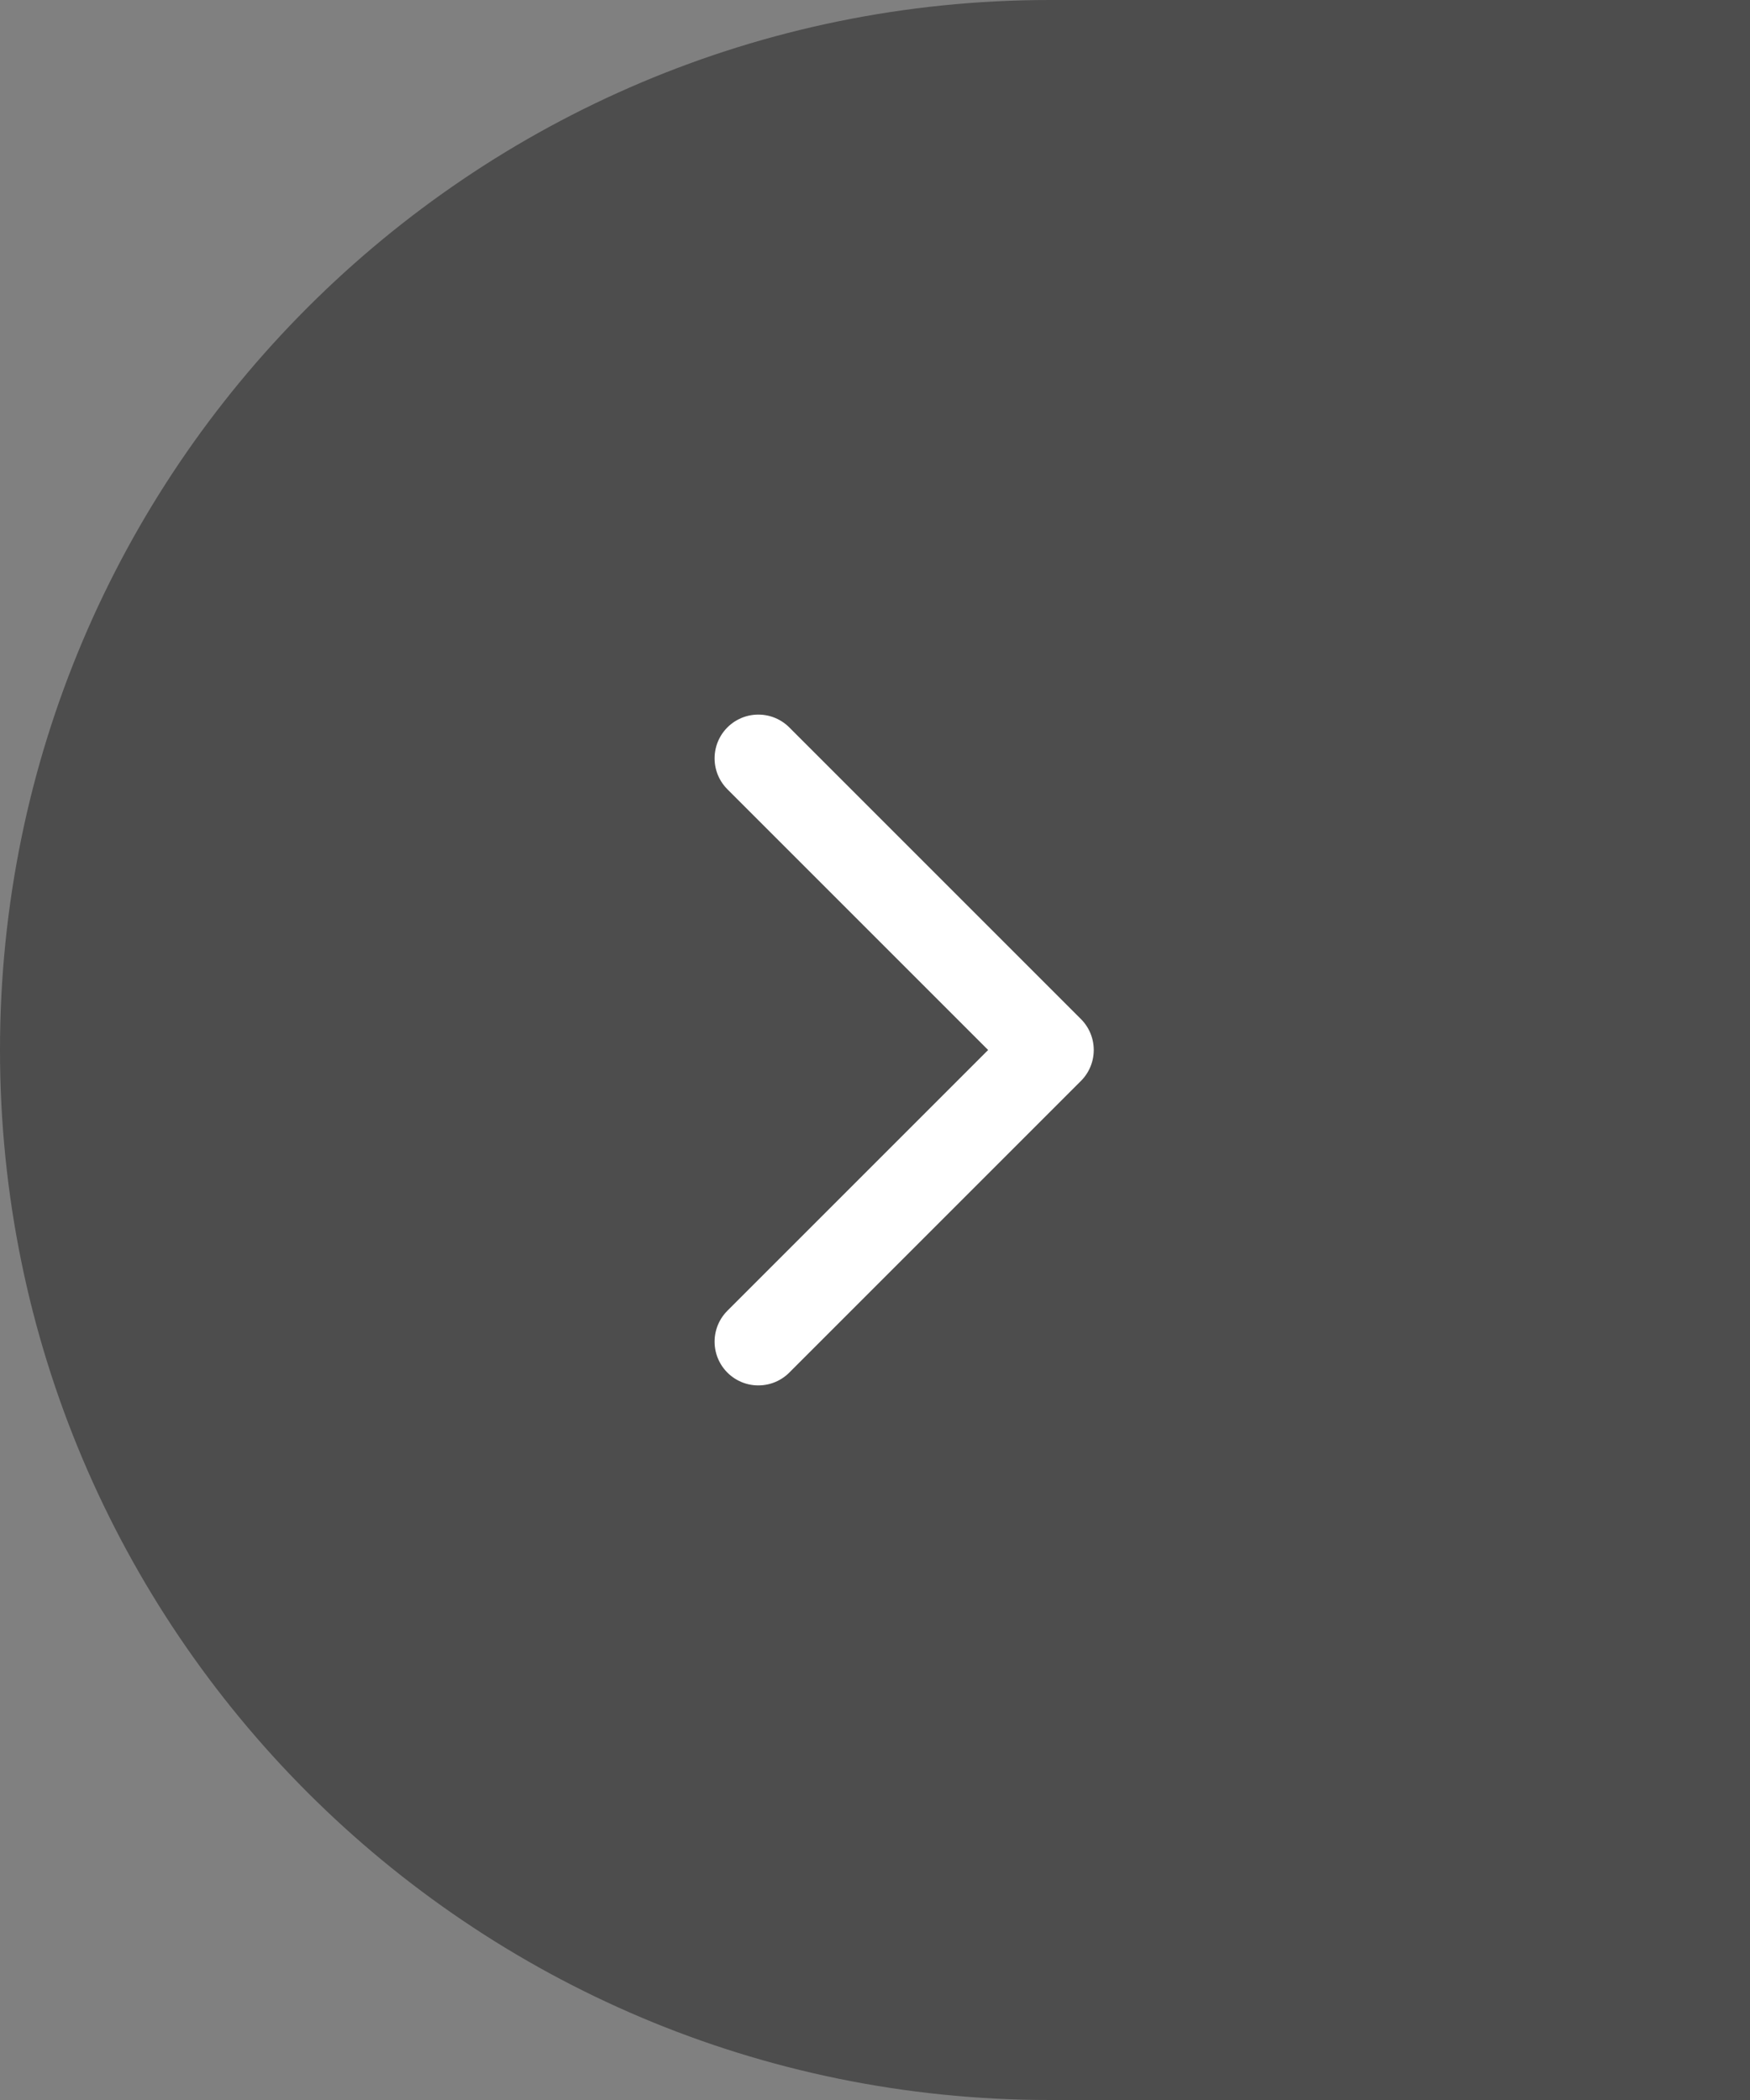 <svg width="30" height="36" viewBox="0 0 30 36" fill="none" xmlns="http://www.w3.org/2000/svg">
<rect x="0" y="0" width="30" height="36" fill="#808080" stroke="none"/>
<path d="M30 36L18 36C8.059 36 -7.04529e-07 27.941 -1.57361e-06 18C-2.44269e-06 8.059 8.059 1.91815e-06 18 1.04907e-06L30 0L30 36Z" fill="black" fill-opacity="0.4"/>
<path d="M13 23L18 18L13 13" stroke="white" stroke-width="1.5" stroke-linecap="round" stroke-linejoin="round"/>
</svg>
